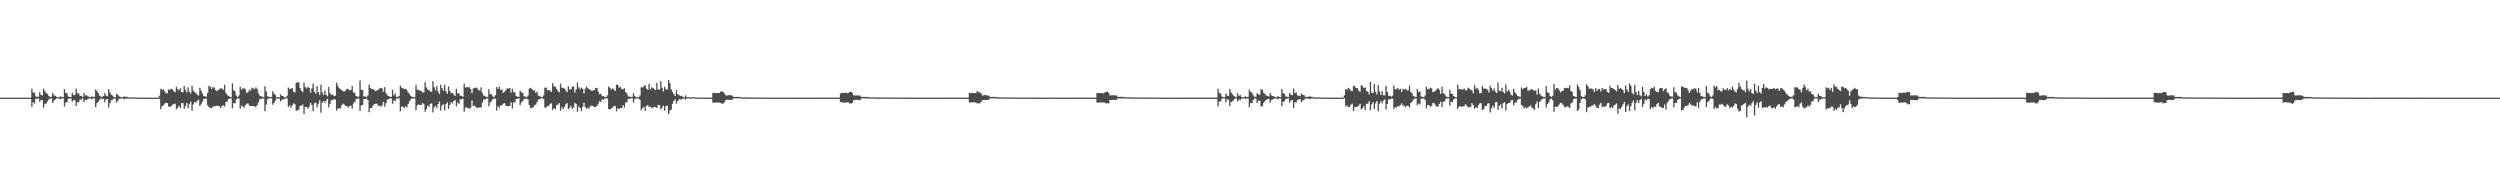<?xml version="1.0" encoding="UTF-8"?>
<svg xmlns="http://www.w3.org/2000/svg" width="1920" height="150">
  <path d="M0 74.997h1v1.000H0zM1 74.996h1v1.000H1zM2 74.997h1v1.000H2zM3 74.995h1v1.000H3zM4 74.996h1v1.000H4zM5 74.997h1v1.000H5zM6 74.996h1v1.000H6zM7 74.995h1v1.000H7zM8 74.996h1v1.000H8zM9 74.995h1v1.000H9zM10 74.995h1v1.000H10zM11 74.996h1v1.000H11zM12 74.996h1v1.000H12zM13 74.996h1v1.000H13zM14 74.997h1v1.000H14zM15 74.996h1v1.000H15zM16 74.995h1v1.000H16zM17 74.997h1v1.000H17zM18 74.998h1v1.000H18zM19 74.998h1v1.000H19zM20 74.998h1v1.000H20zM21 74.996h1v1.000H21zM22 74.995h1v1.000H22zM23 74.996h1v1.000H23zM24 68.127h1v13.961H24zM25 71.085h1v7.388H25zM26 71.188h1v8.325H26zM27 74.064h1v1.858H27zM28 74.227h1v1.469H28zM29 74.341h1v1.258H29zM30 70.862h1v7.324H30zM31 72.964h1v3.841H31zM32 73.318h1v3.690H32zM33 68.038h1v14.602H33zM34 70.067h1v9.706H34zM35 71.535h1v7.928H35zM36 72.183h1v5.760H36zM37 73.716h1v2.663H37zM38 74.558h1v1.000H38zM39 74.313h1v1.309H39zM40 71.396h1v7.759H40zM41 73.238h1v3.957H41zM42 73.619h1v2.782H42zM43 74.366h1v1.188H43zM44 74.599h1v1.000H44zM45 74.731h1v1.000H45zM46 73.928h1v2.332H46zM47 74.481h1v1.164H47zM48 74.533h1v1.000H48zM49 68.485h1v13.357H49zM50 71.326h1v7.465H50zM51 71.789h1v6.604H51zM52 74.128h1v1.761H52zM53 74.412h1v1.204H53zM54 74.548h1v1.018H54zM55 71.232h1v6.893H55zM56 73.007h1v3.929H56zM57 72.988h1v3.958H57zM58 68.069h1v13.375H58zM59 71.638h1v6.819H59zM60 71.890h1v6.539H60zM61 73.648h1v2.762H61zM62 73.618h1v2.902H62zM63 74.586h1v1.000H63zM64 71.470h1v7.008H64zM65 73.378h1v3.233H65zM66 73.103h1v3.790H66zM67 74.006h1v1.969H67zM68 74.449h1v1.180H68zM69 74.644h1v1.000H69zM70 73.939h1v2.241H70zM71 74.383h1v1.097H71zM72 74.367h1v1.254H72zM73 68.668h1v13.652H73zM74 69.985h1v9.280H74zM75 71.478h1v6.664H75zM76 73.421h1v3.242H76zM77 74.211h1v1.619H77zM78 74.467h1v1.171H78zM79 73.707h1v2.266H79zM80 71.573h1v6.928H80zM81 73.466h1v2.931H81zM82 73.938h1v2.139H82zM83 68.471h1v14.178H83zM84 71.029h1v8.178H84zM85 72.788h1v4.230H85zM86 73.349h1v3.206H86zM87 74.423h1v1.149H87zM88 74.804h1v1.000H88zM89 71.962h1v6.927H89zM90 72.798h1v4.549H90zM91 73.999h1v1.927H91zM92 74.390h1v1.245H92zM93 74.614h1v1.000H93zM94 74.701h1v1.000H94zM95 73.916h1v2.423H95zM96 74.433h1v1.265H96zM97 74.233h1v1.571H97zM98 74.761h1v1.000H98zM99 74.865h1v1.000H99zM100 74.847h1v1.000H100zM101 74.661h1v1.000H101zM102 74.829h1v1.000H102zM103 74.745h1v1.000H103zM104 74.922h1v1.000H104zM105 74.960h1v1.000H105zM106 74.957h1v1.000H106zM107 74.895h1v1.000H107zM108 74.951h1v1.000H108zM109 74.925h1v1.000H109zM110 74.977h1v1.000H110zM111 74.988h1v1.000H111zM112 74.988h1v1.000H112zM113 74.969h1v1.000H113zM114 74.985h1v1.000H114zM115 74.978h1v1.000H115zM116 74.993h1v1.000H116zM117 74.993h1v1.000H117zM118 74.996h1v1.000H118zM119 74.997h1v1.000H119zM120 74.991h1v1.000H120zM121 74.993h1v1.000H121zM122 73.524h1v2.364H122zM123 68.148h1v15.738H123zM124 69.077h1v12.484H124zM125 68.514h1v12.454H125zM126 70.150h1v9.425H126zM127 71.647h1v7.330H127zM128 71.624h1v7.536H128zM129 68.656h1v13.082H129zM130 68.945h1v13.330H130zM131 68.073h1v13.418H131zM132 68.648h1v11.826H132zM133 70.093h1v9.867H133zM134 70.833h1v8.769H134zM135 66.676h1v17.198H135zM136 68.323h1v14.437H136zM137 69.460h1v11.884H137zM138 67.846h1v15.242H138zM139 70.684h1v8.481H139zM140 70.808h1v8.458H140zM141 66.199h1v17.376H141zM142 68.905h1v12.559H142zM143 70.961h1v8.223H143zM144 67.145h1v15.959H144zM145 70.478h1v9.451H145zM146 71.803h1v6.296H146zM147 65.890h1v19.180H147zM148 69.582h1v10.634H148zM149 70.808h1v7.454H149zM150 71.538h1v7.316H150zM151 72.772h1v4.639H151zM152 73.426h1v3.050H152zM153 67.394h1v14.178H153zM154 69.575h1v10.516H154zM155 71.718h1v6.338H155zM156 73.788h1v2.337H156zM157 74.013h1v1.781H157zM158 74.165h1v1.687H158zM159 71.276h1v9.503H159zM160 65.914h1v16.416H160zM161 66.723h1v16.246H161zM162 68.342h1v14.875H162zM163 66.853h1v15.049H163zM164 67.332h1v14.330H164zM165 69.048h1v12.440H165zM166 69.987h1v11.167H166zM167 69.189h1v12.092H167zM168 68.406h1v13.203H168zM169 67.861h1v15.079H169zM170 67.980h1v13.467H170zM171 68.956h1v11.789H171zM172 65.104h1v16.693H172zM173 71.333h1v7.157H173zM174 72.868h1v4.978H174zM175 73.636h1v2.569H175zM176 74.297h1v1.395H176zM177 74.578h1v1.000H177zM178 64.046h1v19.212H178zM179 69.088h1v10.088H179zM180 70.174h1v9.367H180zM181 73.401h1v3.038H181zM182 74.498h1v1.023H182zM183 73.315h1v2.273H183zM184 66.608h1v16.788H184zM185 68.782h1v12.303H185zM186 67.840h1v14.031H186zM187 67.829h1v14.774H187zM188 68.763h1v12.070H188zM189 71.303h1v8.300H189zM190 70.748h1v8.809H190zM191 68.817h1v12.355H191zM192 69.665h1v11.635H192zM193 67.381h1v14.046H193zM194 67.963h1v13.574H194zM195 68.588h1v12.919H195zM196 67.110h1v15.198H196zM197 68.217h1v12.451H197zM198 71.622h1v7.199H198zM199 73.385h1v2.889H199zM200 73.890h1v1.922H200zM201 74.295h1v1.402H201zM202 74.580h1v1.000H202zM203 66.266h1v19.170H203zM204 70.204h1v10.114H204zM205 73.807h1v2.407H205zM206 74.379h1v1.121H206zM207 74.454h1v1.005H207zM208 74.504h1v1.000H208zM209 70.121h1v10.386H209zM210 71.892h1v7.160H210zM211 72.863h1v4.341H211zM212 74.624h1v1.000H212zM213 74.639h1v1.000H213zM214 74.809h1v1.000H214zM215 72.397h1v5.522H215zM216 73.627h1v3.049H216zM217 73.670h1v2.594H217zM218 74.845h1v1.000H218zM219 74.794h1v1.000H219zM220 73.508h1v2.019H220zM221 67.172h1v14.847H221zM222 68.472h1v12.470H222zM223 67.967h1v14.713H223zM224 67.681h1v13.236H224zM225 70.375h1v9.020H225zM226 71.021h1v9.034H226zM227 63.751h1v21.475H227zM228 62.948h1v21.625H228zM229 63.540h1v20.661H229zM230 67.692h1v13.535H230zM231 69.656h1v11.594H231zM232 70.745h1v9.441H232zM233 63.387h1v24.174H233zM234 66.919h1v15.240H234zM235 67.944h1v14.258H235zM236 66.577h1v17.057H236zM237 67.508h1v14.336H237zM238 71.221h1v7.671H238zM239 67.915h1v12.661H239zM240 64.077h1v21.324H240zM241 70.553h1v8.757H241zM242 72.054h1v6.768H242zM243 66.092h1v16.388H243zM244 70.817h1v8.880H244zM245 72.971h1v3.993H245zM246 65.016h1v21.596H246zM247 70.909h1v7.877H247zM248 72.960h1v4.604H248zM249 69.756h1v9.195H249zM250 72.735h1v4.539H250zM251 73.931h1v2.043H251zM252 66.770h1v15.776H252zM253 71.470h1v8.302H253zM254 72.877h1v4.077H254zM255 72.523h1v4.387H255zM256 73.855h1v2.289H256zM257 73.545h1v3.005H257zM258 63.427h1v21.502H258zM259 65.872h1v17.481H259zM260 67.673h1v15.619H260zM261 68.508h1v14.531H261zM262 69.185h1v11.670H262zM263 70.150h1v9.536H263zM264 70.356h1v10.004H264zM265 69.413h1v12.003H265zM266 68.171h1v13.358H266zM267 68.398h1v14.366H267zM268 69.443h1v11.991H268zM269 69.130h1v12.100H269zM270 66.032h1v17.372H270zM271 70.789h1v8.645H271zM272 71.528h1v6.711H272zM273 73.673h1v2.508H273zM274 74.260h1v1.393H274zM275 74.232h1v1.377H275zM276 61.736h1v23.525H276zM277 68.902h1v12.221H277zM278 69.190h1v11.336H278zM279 74.025h1v2.018H279zM280 74.100h1v1.981H280zM281 74.438h1v1.175H281zM282 73.309h1v3.534H282zM283 64.986h1v21.143H283zM284 67.525h1v15.499H284zM285 68.389h1v14.542H285zM286 68.358h1v12.801H286zM287 69.268h1v10.795H287zM288 69.966h1v9.700H288zM289 69.434h1v10.191H289zM290 68.940h1v12.418H290zM291 67.941h1v13.092H291zM292 67.363h1v14.560H292zM293 67.892h1v13.010H293zM294 70.472h1v7.869H294zM295 66.913h1v14.948H295zM296 71.380h1v7.843H296zM297 73.153h1v3.430H297zM298 73.782h1v2.338H298zM299 74.354h1v1.248H299zM300 74.446h1v1.098H300zM301 68.907h1v10.765H301zM302 73.274h1v3.773H302zM303 71.612h1v6.131H303zM304 74.300h1v1.404H304zM305 74.649h1v1.000H305zM306 73.617h1v1.844H306zM307 65.758h1v19.687H307zM308 67.456h1v14.460H308zM309 67.792h1v14.064H309zM310 68.406h1v14.650H310zM311 68.154h1v13.486H311zM312 69.267h1v13.165H312zM313 71.019h1v8.808H313zM314 72.142h1v5.707H314zM315 73.754h1v2.628H315zM316 74.364h1v1.247H316zM317 74.568h1v1.000H317zM318 74.547h1v1.000H318zM319 65.170h1v19.342H319zM320 68.960h1v11.983H320zM321 68.817h1v11.361H321zM322 69.654h1v10.931H322zM323 69.817h1v10.900H323zM324 71.051h1v8.063H324zM325 70.932h1v9.161H325zM326 63.094h1v22.713H326zM327 67.076h1v16.617H327zM328 68.640h1v12.374H328zM329 69.315h1v12.692H329zM330 70.173h1v9.658H330zM331 70.455h1v8.911H331zM332 62.316h1v24.060H332zM333 67.006h1v15.565H333zM334 69.259h1v12.049H334zM335 66.145h1v16.984H335zM336 70.176h1v9.768H336zM337 72.029h1v5.962H337zM338 64.995h1v19.970H338zM339 67.741h1v13.309H339zM340 69.688h1v10.395H340zM341 65.069h1v19.675H341zM342 70.025h1v10.014H342zM343 72.001h1v6.576H343zM344 66.363h1v17.243H344zM345 69.842h1v10.751H345zM346 71.590h1v6.773H346zM347 71.302h1v8.139H347zM348 72.617h1v4.981H348zM349 73.699h1v3.043H349zM350 68.160h1v13.597H350zM351 71.679h1v7.152H351zM352 71.608h1v8.098H352zM353 73.459h1v2.871H353zM354 73.676h1v2.621H354zM355 74.323h1v1.405H355zM356 64.128h1v21.640H356zM357 67.167h1v15.464H357zM358 66.852h1v15.581H358zM359 67.052h1v16.057H359zM360 66.977h1v16.480H360zM361 68.402h1v14.343H361zM362 71.552h1v5.551H362zM363 68.064h1v13.416H363zM364 67.450h1v13.641H364zM365 67.203h1v15.015H365zM366 67.839h1v15.173H366zM367 69.123h1v13.533H367zM368 69.606h1v12.905H368zM369 67.092h1v15.530H369zM370 71.356h1v7.515H370zM371 73.325h1v3.203H371zM372 73.761h1v2.519H372zM373 74.379h1v1.395H373zM374 74.467h1v1.050H374zM375 68.525h1v13.085H375zM376 72.171h1v6.465H376zM377 72.436h1v5.290H377zM378 73.889h1v2.247H378zM379 74.598h1v1.000H379zM380 73.181h1v2.652H380zM381 66.762h1v18.197H381zM382 68.254h1v13.323H382zM383 66.504h1v16.258H383zM384 69.000h1v11.928H384zM385 68.673h1v12.275H385zM386 71.253h1v8.396H386zM387 70.447h1v8.834H387zM388 69.325h1v11.775H388zM389 67.850h1v13.871H389zM390 68.001h1v13.427H390zM391 67.523h1v13.834H391zM392 71.108h1v7.525H392zM393 68.260h1v15.060H393zM394 70.728h1v7.921H394zM395 71.044h1v7.611H395zM396 73.764h1v2.245H396zM397 74.201h1v1.595H397zM398 74.437h1v1.051H398zM399 69.611h1v11.070H399zM400 70.942h1v7.726H400zM401 71.275h1v6.314H401zM402 73.930h1v2.027H402zM403 74.211h1v1.551H403zM404 74.648h1v1.000H404zM405 73.334h1v3.086H405zM406 68.051h1v12.624H406zM407 67.406h1v15.750H407zM408 68.306h1v14.590H408zM409 69.464h1v12.802H409zM410 69.340h1v11.545H410zM411 71.369h1v8.973H411zM412 70.275h1v8.154H412zM413 73.490h1v2.985H413zM414 73.892h1v2.186H414zM415 74.383h1v1.127H415zM416 74.545h1v1.000H416zM417 73.265h1v2.652H417zM418 67.336h1v15.347H418zM419 67.262h1v15.327H419zM420 69.370h1v12.090H420zM421 68.933h1v12.276H421zM422 69.658h1v10.083H422zM423 70.660h1v8.709H423zM424 63.772h1v20.783H424zM425 66.316h1v16.804H425zM426 66.568h1v17.369H426zM427 68.184h1v12.666H427zM428 69.854h1v10.350H428zM429 70.935h1v8.237H429zM430 64.226h1v20.793H430zM431 67.284h1v15.167H431zM432 67.687h1v16.120H432zM433 67.969h1v14.207H433zM434 69.358h1v10.819H434zM435 70.811h1v8.414H435zM436 66.243h1v17.616H436zM437 68.625h1v14.197H437zM438 68.716h1v12.519H438zM439 66.593h1v16.865H439zM440 66.365h1v16.169H440zM441 71.055h1v7.905H441zM442 68.831h1v11.103H442zM443 63.407h1v22.411H443zM444 67.168h1v14.562H444zM445 68.593h1v14.403H445zM446 67.246h1v18.164H446zM447 68.250h1v13.663H447zM448 71.778h1v7.074H448zM449 68.008h1v14.282H449zM450 66.448h1v17.097H450zM451 67.778h1v14.846H451zM452 68.506h1v14.948H452zM453 69.213h1v12.021H453zM454 69.824h1v11.398H454zM455 69.371h1v12.037H455zM456 69.173h1v13.150H456zM457 67.617h1v14.469H457zM458 67.358h1v14.036H458zM459 70.401h1v9.245H459zM460 72.438h1v5.179H460zM461 72.014h1v6.287H461zM462 73.973h1v2.167H462zM463 73.608h1v3.188H463zM464 74.486h1v1.060H464zM465 74.579h1v1.000H465zM466 73.234h1v2.412H466zM467 66.484h1v17.263H467zM468 67.447h1v16.715H468zM469 68.788h1v14.554H469zM470 67.956h1v14.637H470zM471 68.706h1v12.888H471zM472 69.956h1v11.373H472zM473 64.982h1v20.521H473zM474 65.276h1v17.845H474zM475 67.390h1v16.398H475zM476 66.667h1v16.307H476zM477 68.266h1v14.762H477zM478 68.593h1v12.084H478zM479 67.773h1v14.810H479zM480 70.691h1v8.125H480zM481 71.842h1v6.512H481zM482 74.110h1v1.899H482zM483 74.118h1v1.625H483zM484 74.506h1v1.061H484zM485 74.403h1v1.000H485zM486 71.574h1v7.248H486zM487 73.627h1v2.622H487zM488 74.566h1v1.000H488zM489 74.682h1v1.000H489zM490 74.640h1v1.000H490zM491 73.371h1v3.352H491zM492 66.898h1v17.781H492zM493 67.238h1v15.858H493zM494 66.305h1v15.755H494zM495 65.371h1v19.812H495zM496 68.048h1v13.263H496zM497 68.985h1v11.746H497zM498 64.398h1v17.942H498zM499 68.737h1v13.151H499zM500 67.028h1v16.096H500zM501 67.566h1v14.997H501zM502 68.530h1v13.560H502zM503 69.096h1v13.181H503zM504 63.589h1v19.450H504zM505 68.802h1v11.773H505zM506 68.768h1v11.972H506zM507 62.333h1v21.688H507zM508 67.356h1v15.438H508zM509 70.183h1v10.992H509zM510 66.615h1v18.424H510zM511 68.461h1v12.978H511zM512 68.920h1v12.263H512zM513 61.484h1v26.162H513zM514 63.954h1v20.874H514zM515 68.602h1v15.602H515zM516 70.515h1v9.218H516zM517 72.143h1v5.398H517zM518 73.732h1v2.565H518zM519 69.378h1v10.239H519zM520 72.205h1v5.442H520zM521 73.173h1v3.129H521zM522 73.756h1v2.632H522zM523 73.537h1v2.913H523zM524 74.443h1v1.184H524zM525 74.733h1v1.000H525zM526 73.286h1v3.232H526zM527 74.491h1v1.000H527zM528 74.642h1v1.000H528zM529 74.595h1v1.000H529zM530 74.737h1v1.000H530zM531 74.848h1v1.000H531zM532 74.519h1v1.000H532zM533 74.853h1v1.000H533zM534 74.898h1v1.000H534zM535 74.863h1v1.000H535zM536 74.912h1v1.000H536zM537 74.950h1v1.000H537zM538 74.838h1v1.000H538zM539 74.950h1v1.000H539zM540 74.951h1v1.000H540zM541 74.946h1v1.000H541zM542 74.974h1v1.000H542zM543 74.977h1v1.000H543zM544 74.946h1v1.000H544zM545 74.975h1v1.000H545zM546 74.979h1v1.000H546zM547 71.201h1v7.518H547zM548 71.353h1v7.651H548zM549 71.580h1v7.181H549zM550 71.490h1v7.092H550zM551 71.209h1v7.625H551zM552 71.495h1v7.204H552zM553 70.341h1v8.735H553zM554 70.104h1v9.604H554zM555 70.791h1v8.685H555zM556 71.912h1v6.480H556zM557 73.327h1v3.342H557zM558 73.384h1v3.191H558zM559 73.169h1v3.473H559zM560 72.981h1v3.786H560zM561 73.232h1v3.499H561zM562 73.457h1v2.953H562zM563 74.378h1v1.217H563zM564 74.476h1v1.061H564zM565 74.465h1v1.097H565zM566 74.348h1v1.164H566zM567 74.433h1v1.071H567zM568 74.508h1v1.000H568zM569 74.795h1v1.000H569zM570 74.806h1v1.000H570zM571 74.778h1v1.000H571zM572 74.769h1v1.000H572zM573 74.828h1v1.000H573zM574 74.803h1v1.000H574zM575 74.860h1v1.000H575zM576 74.856h1v1.000H576zM577 74.905h1v1.000H577zM578 74.897h1v1.000H578zM579 74.889h1v1.000H579zM580 74.917h1v1.000H580zM581 74.918h1v1.000H581zM582 74.904h1v1.000H582zM583 74.906h1v1.000H583zM584 74.883h1v1.000H584zM585 74.914h1v1.000H585zM586 74.918h1v1.000H586zM587 74.923h1v1.000H587zM588 74.943h1v1.000H588zM589 74.932h1v1.000H589zM590 74.961h1v1.000H590zM591 74.942h1v1.000H591zM592 74.933h1v1.000H592zM593 74.928h1v1.000H593zM594 74.930h1v1.000H594zM595 74.921h1v1.000H595zM596 74.945h1v1.000H596zM597 74.930h1v1.000H597zM598 74.936h1v1.000H598zM599 74.930h1v1.000H599zM600 74.925h1v1.000H600zM601 74.940h1v1.000H601zM602 74.923h1v1.000H602zM603 74.940h1v1.000H603zM604 74.942h1v1.000H604zM605 74.952h1v1.000H605zM606 74.950h1v1.000H606zM607 74.959h1v1.000H607zM608 74.958h1v1.000H608zM609 74.953h1v1.000H609zM610 74.952h1v1.000H610zM611 74.957h1v1.000H611zM612 74.963h1v1.000H612zM613 74.956h1v1.000H613zM614 74.964h1v1.000H614zM615 74.949h1v1.000H615zM616 74.934h1v1.000H616zM617 74.960h1v1.000H617zM618 74.964h1v1.000H618zM619 74.967h1v1.000H619zM620 74.959h1v1.000H620zM621 74.955h1v1.000H621zM622 74.940h1v1.000H622zM623 74.968h1v1.000H623zM624 74.959h1v1.000H624zM625 74.968h1v1.000H625zM626 74.978h1v1.000H626zM627 74.976h1v1.000H627zM628 74.970h1v1.000H628zM629 74.973h1v1.000H629zM630 74.963h1v1.000H630zM631 74.971h1v1.000H631zM632 74.975h1v1.000H632zM633 74.967h1v1.000H633zM634 74.960h1v1.000H634zM635 74.973h1v1.000H635zM636 74.982h1v1.000H636zM637 74.979h1v1.000H637zM638 74.971h1v1.000H638zM639 74.977h1v1.000H639zM640 74.970h1v1.000H640zM641 74.969h1v1.000H641zM642 74.975h1v1.000H642zM643 74.975h1v1.000H643zM644 74.979h1v1.000H644zM645 71.836h1v6.479H645zM646 71.276h1v7.392H646zM647 71.480h1v7.263H647zM648 71.399h1v7.406H648zM649 71.020h1v7.627H649zM650 71.517h1v7.194H650zM651 71.422h1v7.207H651zM652 70.599h1v8.878H652zM653 70.562h1v8.878H653zM654 71.083h1v8.147H654zM655 73.185h1v3.945H655zM656 73.276h1v3.418H656zM657 73.425h1v3.241H657zM658 73.283h1v3.530H658zM659 73.313h1v3.538H659zM660 73.422h1v3.531H660zM661 74.399h1v1.387H661zM662 74.426h1v1.154H662zM663 74.437h1v1.082H663zM664 74.441h1v1.117H664zM665 74.444h1v1.114H665zM666 74.455h1v1.174H666zM667 74.726h1v1.000H667zM668 74.709h1v1.000H668zM669 74.732h1v1.000H669zM670 74.746h1v1.000H670zM671 74.782h1v1.000H671zM672 74.787h1v1.000H672zM673 74.864h1v1.000H673zM674 74.865h1v1.000H674zM675 74.862h1v1.000H675zM676 74.873h1v1.000H676zM677 74.876h1v1.000H677zM678 74.872h1v1.000H678zM679 74.889h1v1.000H679zM680 74.880h1v1.000H680zM681 74.872h1v1.000H681zM682 74.861h1v1.000H682zM683 74.890h1v1.000H683zM684 74.918h1v1.000H684zM685 74.928h1v1.000H685zM686 74.906h1v1.000H686zM687 74.903h1v1.000H687zM688 74.881h1v1.000H688zM689 74.910h1v1.000H689zM690 74.920h1v1.000H690zM691 74.936h1v1.000H691zM692 74.922h1v1.000H692zM693 74.944h1v1.000H693zM694 74.925h1v1.000H694zM695 74.919h1v1.000H695zM696 74.926h1v1.000H696zM697 74.942h1v1.000H697zM698 74.929h1v1.000H698zM699 74.931h1v1.000H699zM700 74.938h1v1.000H700zM701 74.926h1v1.000H701zM702 74.955h1v1.000H702zM703 74.960h1v1.000H703zM704 74.936h1v1.000H704zM705 74.960h1v1.000H705zM706 74.949h1v1.000H706zM707 74.942h1v1.000H707zM708 74.939h1v1.000H708zM709 74.960h1v1.000H709zM710 74.946h1v1.000H710zM711 74.957h1v1.000H711zM712 74.944h1v1.000H712zM713 74.955h1v1.000H713zM714 74.948h1v1.000H714zM715 74.960h1v1.000H715zM716 74.960h1v1.000H716zM717 74.942h1v1.000H717zM718 74.951h1v1.000H718zM719 74.946h1v1.000H719zM720 74.954h1v1.000H720zM721 74.969h1v1.000H721zM722 74.966h1v1.000H722zM723 74.963h1v1.000H723zM724 74.964h1v1.000H724zM725 74.965h1v1.000H725zM726 74.958h1v1.000H726zM727 74.972h1v1.000H727zM728 74.971h1v1.000H728zM729 74.964h1v1.000H729zM730 74.963h1v1.000H730zM731 74.971h1v1.000H731zM732 74.952h1v1.000H732zM733 74.972h1v1.000H733zM734 74.970h1v1.000H734zM735 74.963h1v1.000H735zM736 74.967h1v1.000H736zM737 74.961h1v1.000H737zM738 74.958h1v1.000H738zM739 74.957h1v1.000H739zM740 74.986h1v1.000H740zM741 74.976h1v1.000H741zM742 74.977h1v1.000H742zM743 74.973h1v1.000H743zM744 71.210h1v7.434H744zM745 71.552h1v7.069H745zM746 71.338h1v7.395H746zM747 71.451h1v7.110H747zM748 71.450h1v7.226H748zM749 71.499h1v7.206H749zM750 69.872h1v9.611H750zM751 70.734h1v8.549H751zM752 70.988h1v8.394H752zM753 71.629h1v6.730H753zM754 73.385h1v3.403H754zM755 73.240h1v3.486H755zM756 72.845h1v3.935H756zM757 73.209h1v3.650H757zM758 73.235h1v3.493H758zM759 73.615h1v2.753H759zM760 74.458h1v1.116H760zM761 74.426h1v1.110H761zM762 74.331h1v1.244H762zM763 74.431h1v1.136H763zM764 74.472h1v1.101H764zM765 74.395h1v1.139H765zM766 74.752h1v1.000H766zM767 74.768h1v1.000H767zM768 74.776h1v1.000H768zM769 74.742h1v1.000H769zM770 74.796h1v1.000H770zM771 74.792h1v1.000H771zM772 74.871h1v1.000H772zM773 74.854h1v1.000H773zM774 74.870h1v1.000H774zM775 74.842h1v1.000H775zM776 74.892h1v1.000H776zM777 74.882h1v1.000H777zM778 74.906h1v1.000H778zM779 74.873h1v1.000H779zM780 74.902h1v1.000H780zM781 74.910h1v1.000H781zM782 74.922h1v1.000H782zM783 74.920h1v1.000H783zM784 74.912h1v1.000H784zM785 74.905h1v1.000H785zM786 74.898h1v1.000H786zM787 74.892h1v1.000H787zM788 74.934h1v1.000H788zM789 74.945h1v1.000H789zM790 74.925h1v1.000H790zM791 74.926h1v1.000H791zM792 74.875h1v1.000H792zM793 74.910h1v1.000H793zM794 74.927h1v1.000H794zM795 74.930h1v1.000H795zM796 74.938h1v1.000H796zM797 74.937h1v1.000H797zM798 74.923h1v1.000H798zM799 74.955h1v1.000H799zM800 74.960h1v1.000H800zM801 74.939h1v1.000H801zM802 74.938h1v1.000H802zM803 74.937h1v1.000H803zM804 74.946h1v1.000H804zM805 74.942h1v1.000H805zM806 74.946h1v1.000H806zM807 74.948h1v1.000H807zM808 74.948h1v1.000H808zM809 74.946h1v1.000H809zM810 74.932h1v1.000H810zM811 74.953h1v1.000H811zM812 74.939h1v1.000H812zM813 74.955h1v1.000H813zM814 74.939h1v1.000H814zM815 74.960h1v1.000H815zM816 74.961h1v1.000H816zM817 74.953h1v1.000H817zM818 74.964h1v1.000H818zM819 74.972h1v1.000H819zM820 74.973h1v1.000H820zM821 74.961h1v1.000H821zM822 74.953h1v1.000H822zM823 74.960h1v1.000H823zM824 74.965h1v1.000H824zM825 74.971h1v1.000H825zM826 74.963h1v1.000H826zM827 74.960h1v1.000H827zM828 74.966h1v1.000H828zM829 74.960h1v1.000H829zM830 74.969h1v1.000H830zM831 74.975h1v1.000H831zM832 74.976h1v1.000H832zM833 74.977h1v1.000H833zM834 74.971h1v1.000H834zM835 74.975h1v1.000H835zM836 74.975h1v1.000H836zM837 74.972h1v1.000H837zM838 74.982h1v1.000H838zM839 74.984h1v1.000H839zM840 74.981h1v1.000H840zM841 74.975h1v1.000H841zM842 71.361h1v7.418H842zM843 71.515h1v7.314H843zM844 71.396h1v7.410H844zM845 71.523h1v6.957H845zM846 71.480h1v7.450H846zM847 71.738h1v6.832H847zM848 70.987h1v7.908H848zM849 70.710h1v8.746H849zM850 70.251h1v9.008H850zM851 71.203h1v8.320H851zM852 73.290h1v3.472H852zM853 73.230h1v3.567H853zM854 73.177h1v3.530H854zM855 73.270h1v3.453H855zM856 73.182h1v3.542H856zM857 73.366h1v3.401H857zM858 74.351h1v1.179H858zM859 74.405h1v1.261H859zM860 74.357h1v1.234H860zM861 74.397h1v1.182H861zM862 74.425h1v1.194H862zM863 74.463h1v1.124H863zM864 74.687h1v1.000H864zM865 74.703h1v1.000H865zM866 74.768h1v1.000H866zM867 74.773h1v1.000H867zM868 74.759h1v1.000H868zM869 74.789h1v1.000H869zM870 74.843h1v1.000H870zM871 74.810h1v1.000H871zM872 74.914h1v1.000H872zM873 74.873h1v1.000H873zM874 74.868h1v1.000H874zM875 74.904h1v1.000H875zM876 74.906h1v1.000H876zM877 74.903h1v1.000H877zM878 74.893h1v1.000H878zM879 74.888h1v1.000H879zM880 74.880h1v1.000H880zM881 74.921h1v1.000H881zM882 74.920h1v1.000H882zM883 74.917h1v1.000H883zM884 74.910h1v1.000H884zM885 74.896h1v1.000H885zM886 74.899h1v1.000H886zM887 74.935h1v1.000H887zM888 74.895h1v1.000H888zM889 74.913h1v1.000H889zM890 74.912h1v1.000H890zM891 74.937h1v1.000H891zM892 74.941h1v1.000H892zM893 74.953h1v1.000H893zM894 74.956h1v1.000H894zM895 74.933h1v1.000H895zM896 74.936h1v1.000H896zM897 74.934h1v1.000H897zM898 74.936h1v1.000H898zM899 74.955h1v1.000H899zM900 74.949h1v1.000H900zM901 74.934h1v1.000H901zM902 74.940h1v1.000H902zM903 74.950h1v1.000H903zM904 74.956h1v1.000H904zM905 74.941h1v1.000H905zM906 74.955h1v1.000H906zM907 74.943h1v1.000H907zM908 74.951h1v1.000H908zM909 74.956h1v1.000H909zM910 74.961h1v1.000H910zM911 74.961h1v1.000H911zM912 74.968h1v1.000H912zM913 74.974h1v1.000H913zM914 74.971h1v1.000H914zM915 74.969h1v1.000H915zM916 74.973h1v1.000H916zM917 74.970h1v1.000H917zM918 74.962h1v1.000H918zM919 74.966h1v1.000H919zM920 74.953h1v1.000H920zM921 74.967h1v1.000H921zM922 74.972h1v1.000H922zM923 74.972h1v1.000H923zM924 74.973h1v1.000H924zM925 74.966h1v1.000H925zM926 74.953h1v1.000H926zM927 74.966h1v1.000H927zM928 74.975h1v1.000H928zM929 74.978h1v1.000H929zM930 74.979h1v1.000H930zM931 74.976h1v1.000H931zM932 74.979h1v1.000H932zM933 74.981h1v1.000H933zM934 74.975h1v1.000H934zM935 68.206h1v13.592H935zM936 71.330h1v6.640H936zM937 72.062h1v5.740H937zM938 74.206h1v1.526H938zM939 74.533h1v1.000H939zM940 74.566h1v1.000H940zM941 71.816h1v6.794H941zM942 73.357h1v3.068H942zM943 73.654h1v2.711H943zM944 68.210h1v13.408H944zM945 71.056h1v7.296H945zM946 72.344h1v5.398H946zM947 73.467h1v3.365H947zM948 74.203h1v1.511H948zM949 74.628h1v1.000H949zM950 71.598h1v6.380H950zM951 73.666h1v2.784H951zM952 73.006h1v3.902H952zM953 74.416h1v1.269H953zM954 74.698h1v1.000H954zM955 74.538h1v1.000H955zM956 73.859h1v2.090H956zM957 74.620h1v1.000H957zM958 74.414h1v1.198H958zM959 68.912h1v13.353H959zM960 70.526h1v8.502H960zM961 71.171h1v8.069H961zM962 73.137h1v3.689H962zM963 74.409h1v1.163H963zM964 74.302h1v1.392H964zM965 71.545h1v7.605H965zM966 72.520h1v4.791H966zM967 72.806h1v4.599H967zM968 68.766h1v12.901H968zM969 68.838h1v12.828H969zM970 71.186h1v7.845H970zM971 72.124h1v5.685H971zM972 73.252h1v3.479H972zM973 73.800h1v2.328H973zM974 74.156h1v1.699H974zM975 71.449h1v7.483H975zM976 73.217h1v3.711H976zM977 73.711h1v2.654H977zM978 74.152h1v1.680H978zM979 74.425h1v1.137H979zM980 74.771h1v1.000H980zM981 73.833h1v2.461H981zM982 74.450h1v1.137H982zM983 74.573h1v1.000H983zM984 68.403h1v13.230H984zM985 71.632h1v6.684H985zM986 72.030h1v5.639H986zM987 74.039h1v2.006H987zM988 74.271h1v1.471H988zM989 74.440h1v1.099H989zM990 71.397h1v7.540H990zM991 72.713h1v4.572H991zM992 73.069h1v3.837H992zM993 68.010h1v14.881H993zM994 71.483h1v7.129H994zM995 70.899h1v7.845H995zM996 73.272h1v3.521H996zM997 73.539h1v2.824H997zM998 73.902h1v2.223H998zM999 71.866h1v6.691H999zM1000 72.795h1v4.526H1000zM1001 72.997h1v3.776H1001zM1002 74.272h1v1.439H1002zM1003 74.415h1v1.189H1003zM1004 74.344h1v1.229H1004zM1005 74.033h1v2.110H1005zM1006 74.106h1v1.841H1006zM1007 74.375h1v1.169H1007zM1008 74.658h1v1.000H1008zM1009 74.761h1v1.000H1009zM1010 74.805h1v1.000H1010zM1011 74.917h1v1.000H1011zM1012 74.691h1v1.000H1012zM1013 74.811h1v1.000H1013zM1014 74.875h1v1.000H1014zM1015 74.907h1v1.000H1015zM1016 74.947h1v1.000H1016zM1017 74.974h1v1.000H1017zM1018 74.899h1v1.000H1018zM1019 74.941h1v1.000H1019zM1020 74.957h1v1.000H1020zM1021 74.970h1v1.000H1021zM1022 74.982h1v1.000H1022zM1023 74.991h1v1.000H1023zM1024 74.969h1v1.000H1024zM1025 74.982h1v1.000H1025zM1026 74.983h1v1.000H1026zM1027 74.991h1v1.000H1027zM1028 74.993h1v1.000H1028zM1029 74.994h1v1.000H1029zM1030 74.987h1v1.000H1030zM1031 74.993h1v1.000H1031zM1032 73.250h1v2.224H1032zM1033 68.349h1v13.336H1033zM1034 68.982h1v12.092H1034zM1035 67.480h1v14.725H1035zM1036 68.177h1v14.126H1036zM1037 69.608h1v10.829H1037zM1038 69.984h1v9.709H1038zM1039 65.847h1v19.441H1039zM1040 66.328h1v15.999H1040zM1041 67.622h1v14.606H1041zM1042 67.624h1v14.179H1042zM1043 69.547h1v11.548H1043zM1044 70.492h1v9.305H1044zM1045 65.369h1v18.623H1045zM1046 66.229h1v16.816H1046zM1047 67.576h1v13.991H1047zM1048 67.183h1v17.322H1048zM1049 69.783h1v9.917H1049zM1050 70.538h1v9.155H1050zM1051 72.511h1v5.273H1051zM1052 62.999h1v21.722H1052zM1053 71.064h1v9.016H1053zM1054 71.520h1v6.949H1054zM1055 64.511h1v19.418H1055zM1056 70.474h1v8.891H1056zM1057 72.538h1v4.921H1057zM1058 65.345h1v20.177H1058zM1059 70.127h1v9.531H1059zM1060 72.905h1v4.836H1060zM1061 70.089h1v9.239H1061zM1062 73.181h1v3.911H1062zM1063 73.225h1v3.166H1063zM1064 65.961h1v18.084H1064zM1065 70.507h1v9.330H1065zM1066 73.534h1v2.799H1066zM1067 73.632h1v2.649H1067zM1068 74.243h1v1.550H1068zM1069 73.446h1v2.368H1069zM1070 65.713h1v17.896H1070zM1071 68.427h1v13.882H1071zM1072 68.599h1v13.979H1072zM1073 67.580h1v13.929H1073zM1074 68.923h1v12.732H1074zM1075 68.179h1v12.630H1075zM1076 70.639h1v8.815H1076zM1077 68.202h1v12.946H1077zM1078 68.816h1v12.364H1078zM1079 68.210h1v14.128H1079zM1080 69.378h1v11.762H1080zM1081 69.324h1v12.094H1081zM1082 65.795h1v16.740H1082zM1083 70.558h1v8.452H1083zM1084 71.633h1v6.539H1084zM1085 73.785h1v2.601H1085zM1086 74.234h1v1.423H1086zM1087 74.388h1v1.119H1087zM1088 68.207h1v12.661H1088zM1089 70.687h1v8.811H1089zM1090 70.266h1v9.912H1090zM1091 74.134h1v1.653H1091zM1092 74.324h1v1.526H1092zM1093 74.436h1v1.000H1093zM1094 73.292h1v3.471H1094zM1095 66.506h1v16.732H1095zM1096 68.622h1v11.947H1096zM1097 68.427h1v12.324H1097zM1098 67.390h1v14.690H1098zM1099 67.866h1v13.422H1099zM1100 70.749h1v8.253H1100zM1101 70.310h1v9.030H1101zM1102 69.673h1v11.145H1102zM1103 68.469h1v13.540H1103zM1104 67.731h1v13.959H1104zM1105 69.082h1v10.735H1105zM1106 72.179h1v5.997H1106zM1107 66.556h1v15.694H1107zM1108 71.462h1v6.667H1108zM1109 72.263h1v5.576H1109zM1110 73.871h1v1.966H1110zM1111 74.475h1v1.053H1111zM1112 74.535h1v1.000H1112zM1113 68.987h1v12.226H1113zM1114 72.048h1v6.068H1114zM1115 72.091h1v6.463H1115zM1116 73.753h1v2.546H1116zM1117 74.560h1v1.000H1117zM1118 74.640h1v1.000H1118zM1119 65.042h1v18.706H1119zM1120 68.618h1v13.413H1120zM1121 68.288h1v13.219H1121zM1122 68.890h1v13.094H1122zM1123 68.675h1v13.129H1123zM1124 67.920h1v13.534H1124zM1125 69.337h1v10.583H1125zM1126 69.304h1v11.841H1126zM1127 67.307h1v15.168H1127zM1128 68.087h1v14.090H1128zM1129 68.880h1v13.193H1129zM1130 69.363h1v9.914H1130zM1131 71.639h1v9.110H1131zM1132 65.457h1v18.107H1132zM1133 68.178h1v14.040H1133zM1134 67.442h1v15.499H1134zM1135 69.134h1v11.566H1135zM1136 71.654h1v7.698H1136zM1137 71.404h1v7.867H1137zM1138 66.155h1v18.370H1138zM1139 68.010h1v15.824H1139zM1140 68.018h1v13.494H1140zM1141 68.251h1v13.121H1141zM1142 68.903h1v10.641H1142zM1143 71.063h1v8.269H1143zM1144 65.693h1v20.718H1144zM1145 67.674h1v15.379H1145zM1146 69.606h1v11.513H1146zM1147 67.936h1v14.845H1147zM1148 70.423h1v8.294H1148zM1149 71.300h1v7.009H1149zM1150 63.311h1v21.133H1150zM1151 69.603h1v11.629H1151zM1152 69.942h1v10.239H1152zM1153 67.374h1v15.989H1153zM1154 70.698h1v8.590H1154zM1155 71.699h1v6.800H1155zM1156 64.848h1v20.044H1156zM1157 70.358h1v9.489H1157zM1158 69.125h1v9.963H1158zM1159 70.250h1v8.761H1159zM1160 72.753h1v4.454H1160zM1161 73.346h1v3.382H1161zM1162 68.212h1v12.590H1162zM1163 70.906h1v8.029H1163zM1164 72.154h1v6.556H1164zM1165 73.647h1v3.283H1165zM1166 74.080h1v1.826H1166zM1167 74.338h1v1.316H1167zM1168 67.259h1v13.431H1168zM1169 68.594h1v12.966H1169zM1170 67.487h1v15.843H1170zM1171 67.536h1v14.876H1171zM1172 66.684h1v16.632H1172zM1173 69.622h1v12.800H1173zM1174 69.523h1v12.306H1174zM1175 68.743h1v12.214H1175zM1176 68.424h1v14.218H1176zM1177 69.290h1v14.173H1177zM1178 69.585h1v14.743H1178zM1179 69.408h1v10.511H1179zM1180 72.774h1v5.141H1180zM1181 67.943h1v15.076H1181zM1182 71.900h1v6.432H1182zM1183 73.323h1v3.703H1183zM1184 74.036h1v2.058H1184zM1185 74.444h1v1.161H1185zM1186 74.456h1v1.030H1186zM1187 66.198h1v16.390H1187zM1188 70.908h1v9.001H1188zM1189 71.250h1v7.403H1189zM1190 73.687h1v2.603H1190zM1191 74.463h1v1.184H1191zM1192 73.509h1v3.567H1192zM1193 64.518h1v21.416H1193zM1194 68.810h1v13.093H1194zM1195 67.525h1v14.746H1195zM1196 67.771h1v13.935H1196zM1197 69.238h1v11.069H1197zM1198 70.950h1v8.005H1198zM1199 69.964h1v9.442H1199zM1200 69.751h1v10.754H1200zM1201 67.704h1v14.348H1201zM1202 67.638h1v14.874H1202zM1203 67.378h1v14.192H1203zM1204 67.792h1v14.284H1204zM1205 65.558h1v17.410H1205zM1206 69.856h1v9.645H1206zM1207 70.704h1v8.027H1207zM1208 73.739h1v2.456H1208zM1209 74.183h1v1.591H1209zM1210 74.392h1v1.162H1210zM1211 64.722h1v20.502H1211zM1212 66.746h1v17.254H1212zM1213 69.271h1v9.816H1213zM1214 73.818h1v2.315H1214zM1215 74.422h1v1.093H1215zM1216 74.501h1v1.160H1216zM1217 73.174h1v3.129H1217zM1218 64.726h1v21.439H1218zM1219 66.110h1v16.731H1219zM1220 68.078h1v14.017H1220zM1221 67.997h1v14.003H1221zM1222 68.108h1v13.068H1222zM1223 68.631h1v12.317H1223zM1224 70.618h1v9.355H1224zM1225 67.648h1v13.641H1225zM1226 69.842h1v13.175H1226zM1227 68.327h1v14.557H1227zM1228 68.345h1v12.113H1228zM1229 70.173h1v8.846H1229zM1230 67.630h1v14.723H1230zM1231 68.815h1v12.914H1231zM1232 68.283h1v13.958H1232zM1233 68.583h1v12.752H1233zM1234 70.602h1v8.725H1234zM1235 71.356h1v7.627H1235zM1236 65.821h1v17.347H1236zM1237 67.668h1v14.523H1237zM1238 67.629h1v15.264H1238zM1239 68.382h1v12.669H1239zM1240 69.109h1v11.217H1240zM1241 70.163h1v9.339H1241zM1242 65.270h1v21.956H1242zM1243 68.320h1v14.968H1243zM1244 67.473h1v16.343H1244zM1245 68.299h1v13.720H1245zM1246 69.370h1v10.752H1246zM1247 71.457h1v6.925H1247zM1248 65.522h1v20.496H1248zM1249 68.704h1v12.934H1249zM1250 70.434h1v9.814H1250zM1251 64.107h1v21.143H1251zM1252 65.793h1v15.820H1252zM1253 71.259h1v7.610H1253zM1254 72.514h1v4.639H1254zM1255 65.288h1v19.558H1255zM1256 70.780h1v8.299H1256zM1257 73.058h1v3.765H1257zM1258 69.733h1v9.542H1258zM1259 72.986h1v3.793H1259zM1260 74.042h1v1.832H1260zM1261 66.662h1v15.563H1261zM1262 70.579h1v9.070H1262zM1263 73.659h1v2.691H1263zM1264 72.461h1v4.763H1264zM1265 74.143h1v1.789H1265zM1266 73.191h1v2.822H1266zM1267 68.450h1v15.343H1267zM1268 67.457h1v14.615H1268zM1269 67.866h1v15.183H1269zM1270 66.557h1v15.228H1270zM1271 69.725h1v12.423H1271zM1272 70.591h1v9.385H1272zM1273 70.753h1v8.274H1273zM1274 68.026h1v13.596H1274zM1275 67.545h1v14.622H1275zM1276 67.671h1v15.278H1276zM1277 69.988h1v12.900H1277zM1278 68.506h1v11.798H1278zM1279 67.815h1v16.398H1279zM1280 70.892h1v8.045H1280zM1281 71.603h1v5.846H1281zM1282 73.603h1v2.569H1282zM1283 74.215h1v1.555H1283zM1284 74.191h1v1.326H1284zM1285 67.042h1v15.402H1285zM1286 70.811h1v8.291H1286zM1287 71.059h1v8.000H1287zM1288 73.256h1v3.441H1288zM1289 74.027h1v1.986H1289zM1290 74.453h1v1.001H1290zM1291 66.181h1v18.523H1291zM1292 66.758h1v17.800H1292zM1293 67.254h1v15.414H1293zM1294 67.655h1v13.714H1294zM1295 67.607h1v13.972H1295zM1296 69.276h1v11.415H1296zM1297 71.415h1v7.541H1297zM1298 69.526h1v10.733H1298zM1299 68.177h1v12.961H1299zM1300 68.600h1v12.378H1300zM1301 67.675h1v13.998H1301zM1302 68.282h1v13.325H1302zM1303 70.922h1v7.656H1303zM1304 67.528h1v15.323H1304zM1305 71.408h1v6.786H1305zM1306 73.713h1v2.752H1306zM1307 74.078h1v2.033H1307zM1308 74.412h1v1.128H1308zM1309 74.627h1v1.000H1309zM1310 66.057h1v16.129H1310zM1311 71.127h1v7.283H1311zM1312 71.938h1v5.689H1312zM1313 74.056h1v1.766H1313zM1314 74.612h1v1.000H1314zM1315 73.310h1v2.679H1315zM1316 65.735h1v18.078H1316zM1317 67.112h1v14.983H1317zM1318 66.113h1v17.364H1318zM1319 69.273h1v13.557H1319zM1320 68.979h1v11.277H1320zM1321 70.047h1v10.288H1321zM1322 70.202h1v9.551H1322zM1323 67.773h1v12.904H1323zM1324 68.741h1v13.300H1324zM1325 69.155h1v12.533H1325zM1326 67.523h1v12.556H1326zM1327 69.367h1v11.650H1327zM1328 68.364h1v14.732H1328zM1329 69.283h1v12.745H1329zM1330 66.560h1v16.017H1330zM1331 68.810h1v12.579H1331zM1332 70.367h1v9.079H1332zM1333 70.849h1v9.143H1333zM1334 68.157h1v15.335H1334zM1335 63.555h1v22.055H1335zM1336 66.310h1v18.978H1336zM1337 68.096h1v13.092H1337zM1338 69.276h1v11.153H1338zM1339 69.391h1v10.380H1339zM1340 70.881h1v8.049H1340zM1341 61.953h1v28.138H1341zM1342 68.129h1v13.843H1342zM1343 70.199h1v10.228H1343zM1344 68.332h1v13.092H1344zM1345 71.446h1v7.878H1345zM1346 72.253h1v5.584H1346zM1347 64.412h1v24.213H1347zM1348 69.549h1v11.038H1348zM1349 71.492h1v7.025H1349zM1350 65.964h1v16.711H1350zM1351 70.774h1v7.952H1351zM1352 71.955h1v5.771H1352zM1353 67.547h1v15.270H1353zM1354 64.532h1v17.911H1354zM1355 67.967h1v14.828H1355zM1356 66.984h1v15.164H1356zM1357 67.531h1v15.181H1357zM1358 68.553h1v12.892H1358zM1359 68.182h1v12.946H1359zM1360 68.344h1v14.567H1360zM1361 68.175h1v15.089H1361zM1362 67.588h1v14.743H1362zM1363 68.611h1v14.985H1363zM1364 67.920h1v13.779H1364zM1365 68.057h1v12.425H1365zM1366 69.810h1v10.026H1366zM1367 67.732h1v14.366H1367zM1368 67.735h1v13.911H1368zM1369 68.779h1v13.632H1369zM1370 69.753h1v10.483H1370zM1371 71.253h1v7.316H1371zM1372 72.523h1v5.136H1372zM1373 73.429h1v3.322H1373zM1374 74.121h1v1.856H1374zM1375 74.396h1v1.174H1375zM1376 74.239h1v1.342H1376zM1377 73.155h1v3.235H1377zM1378 66.954h1v15.437H1378zM1379 67.000h1v15.199H1379zM1380 67.331h1v14.086H1380zM1381 68.435h1v13.945H1381zM1382 68.885h1v10.831H1382zM1383 70.983h1v7.588H1383zM1384 67.671h1v14.265H1384zM1385 64.942h1v18.484H1385zM1386 66.827h1v15.871H1386zM1387 69.342h1v13.080H1387zM1388 68.106h1v12.859H1388zM1389 70.222h1v11.605H1389zM1390 70.152h1v10.390H1390zM1391 72.153h1v5.864H1391zM1392 72.530h1v5.028H1392zM1393 74.285h1v1.392H1393zM1394 74.579h1v1.000H1394zM1395 74.470h1v1.020H1395zM1396 72.012h1v6.336H1396zM1397 73.665h1v2.713H1397zM1398 73.790h1v2.626H1398zM1399 74.698h1v1.000H1399zM1400 74.713h1v1.000H1400zM1401 74.676h1v1.000H1401zM1402 67.007h1v17.055H1402zM1403 67.781h1v15.437H1403zM1404 67.382h1v15.967H1404zM1405 69.246h1v13.572H1405zM1406 67.474h1v14.392H1406zM1407 70.450h1v11.524H1407zM1408 64.807h1v20.359H1408zM1409 66.626h1v16.882H1409zM1410 66.772h1v17.697H1410zM1411 68.283h1v14.427H1411zM1412 69.262h1v13.225H1412zM1413 69.940h1v10.206H1413zM1414 66.484h1v16.510H1414zM1415 66.783h1v19.363H1415zM1416 67.863h1v15.417H1416zM1417 67.513h1v14.046H1417zM1418 68.532h1v12.260H1418zM1419 69.684h1v10.520H1419zM1420 73.503h1v3.369H1420zM1421 70.167h1v9.628H1421zM1422 69.044h1v13.959H1422zM1423 68.446h1v13.275H1423zM1424 67.483h1v14.834H1424zM1425 68.386h1v13.480H1425zM1426 68.583h1v11.973H1426zM1427 73.417h1v3.111H1427zM1428 74.212h1v1.519H1428zM1429 74.258h1v1.480H1429zM1430 74.361h1v1.193H1430zM1431 74.570h1v1.000H1431zM1432 74.637h1v1.000H1432zM1433 74.371h1v1.214H1433zM1434 74.686h1v1.000H1434zM1435 74.780h1v1.000H1435zM1436 74.805h1v1.000H1436zM1437 74.872h1v1.000H1437zM1438 74.873h1v1.000H1438zM1439 74.830h1v1.000H1439zM1440 74.877h1v1.000H1440zM1441 74.909h1v1.000H1441zM1442 74.943h1v1.000H1442zM1443 74.951h1v1.000H1443zM1444 74.956h1v1.000H1444zM1445 74.950h1v1.000H1445zM1446 74.959h1v1.000H1446zM1447 74.972h1v1.000H1447zM1448 74.975h1v1.000H1448zM1449 74.973h1v1.000H1449zM1450 74.972h1v1.000H1450zM1451 74.972h1v1.000H1451zM1452 74.977h1v1.000H1452zM1453 74.983h1v1.000H1453zM1454 74.986h1v1.000H1454zM1455 74.981h1v1.000H1455zM1456 74.984h1v1.000H1456zM1457 74.369h1v2.539H1457zM1458 71.314h1v7.767H1458zM1459 71.275h1v7.597H1459zM1460 71.514h1v7.251H1460zM1461 71.127h1v7.695H1461zM1462 71.100h1v7.437H1462zM1463 71.409h1v7.413H1463zM1464 70.484h1v8.866H1464zM1465 70.782h1v9.416H1465zM1466 70.710h1v9.324H1466zM1467 73.345h1v3.429H1467zM1468 73.200h1v3.487H1468zM1469 73.299h1v3.507H1469zM1470 73.234h1v3.690H1470zM1471 73.274h1v3.643H1471zM1472 73.249h1v3.870H1472zM1473 74.282h1v1.443H1473zM1474 74.383h1v1.172H1474zM1475 74.462h1v1.110H1475zM1476 74.326h1v1.224H1476zM1477 74.429h1v1.161H1477zM1478 74.427h1v1.242H1478zM1479 74.682h1v1.000H1479zM1480 74.781h1v1.000H1480zM1481 74.804h1v1.000H1481zM1482 74.751h1v1.000H1482zM1483 74.804h1v1.000H1483zM1484 74.797h1v1.000H1484zM1485 74.830h1v1.000H1485zM1486 74.854h1v1.000H1486zM1487 74.831h1v1.000H1487zM1488 74.846h1v1.000H1488zM1489 74.864h1v1.000H1489zM1490 74.884h1v1.000H1490zM1491 74.914h1v1.000H1491zM1492 74.886h1v1.000H1492zM1493 74.895h1v1.000H1493zM1494 74.885h1v1.000H1494zM1495 74.905h1v1.000H1495zM1496 74.887h1v1.000H1496zM1497 74.924h1v1.000H1497zM1498 74.888h1v1.000H1498zM1499 74.917h1v1.000H1499zM1500 74.935h1v1.000H1500zM1501 74.934h1v1.000H1501zM1502 74.927h1v1.000H1502zM1503 74.939h1v1.000H1503zM1504 74.898h1v1.000H1504zM1505 74.927h1v1.000H1505zM1506 74.942h1v1.000H1506zM1507 74.935h1v1.000H1507zM1508 74.926h1v1.000H1508zM1509 74.921h1v1.000H1509zM1510 74.926h1v1.000H1510zM1511 74.940h1v1.000H1511zM1512 74.945h1v1.000H1512zM1513 74.942h1v1.000H1513zM1514 74.924h1v1.000H1514zM1515 74.941h1v1.000H1515zM1516 74.932h1v1.000H1516zM1517 74.947h1v1.000H1517zM1518 74.951h1v1.000H1518zM1519 74.951h1v1.000H1519zM1520 74.968h1v1.000H1520zM1521 74.963h1v1.000H1521zM1522 74.952h1v1.000H1522zM1523 74.956h1v1.000H1523zM1524 74.956h1v1.000H1524zM1525 74.952h1v1.000H1525zM1526 74.961h1v1.000H1526zM1527 74.946h1v1.000H1527zM1528 74.962h1v1.000H1528zM1529 74.956h1v1.000H1529zM1530 74.966h1v1.000H1530zM1531 74.959h1v1.000H1531zM1532 74.967h1v1.000H1532zM1533 74.951h1v1.000H1533zM1534 74.957h1v1.000H1534zM1535 74.952h1v1.000H1535zM1536 74.970h1v1.000H1536zM1537 74.977h1v1.000H1537zM1538 74.982h1v1.000H1538zM1539 74.969h1v1.000H1539zM1540 74.972h1v1.000H1540zM1541 74.958h1v1.000H1541zM1542 74.977h1v1.000H1542zM1543 74.977h1v1.000H1543zM1544 74.977h1v1.000H1544zM1545 74.965h1v1.000H1545zM1546 74.970h1v1.000H1546zM1547 74.968h1v1.000H1547zM1548 74.967h1v1.000H1548zM1549 74.967h1v1.000H1549zM1550 74.975h1v1.000H1550zM1551 74.977h1v1.000H1551zM1552 74.973h1v1.000H1552zM1553 74.968h1v1.000H1553zM1554 74.967h1v1.000H1554zM1555 74.973h1v1.000H1555zM1556 71.313h1v7.532H1556zM1557 71.317h1v7.369H1557zM1558 71.446h1v7.446H1558zM1559 71.518h1v7.380H1559zM1560 71.540h1v6.977H1560zM1561 71.396h1v7.320H1561zM1562 71.182h1v7.574H1562zM1563 70.417h1v8.986H1563zM1564 70.931h1v8.455H1564zM1565 71.058h1v7.176H1565zM1566 73.386h1v3.261H1566zM1567 73.347h1v3.354H1567zM1568 73.360h1v3.441H1568zM1569 73.134h1v3.784H1569zM1570 73.287h1v3.608H1570zM1571 73.297h1v3.032H1571zM1572 74.426h1v1.143H1572zM1573 74.380h1v1.208H1573zM1574 74.432h1v1.127H1574zM1575 74.430h1v1.182H1575zM1576 74.458h1v1.119H1576zM1577 74.463h1v1.110H1577zM1578 74.783h1v1.000H1578zM1579 74.772h1v1.000H1579zM1580 74.775h1v1.000H1580zM1581 74.773h1v1.000H1581zM1582 74.777h1v1.000H1582zM1583 74.827h1v1.000H1583zM1584 74.859h1v1.000H1584zM1585 74.827h1v1.000H1585zM1586 74.850h1v1.000H1586zM1587 74.873h1v1.000H1587zM1588 74.866h1v1.000H1588zM1589 74.886h1v1.000H1589zM1590 74.870h1v1.000H1590zM1591 74.858h1v1.000H1591zM1592 74.869h1v1.000H1592zM1593 74.840h1v1.000H1593zM1594 74.896h1v1.000H1594zM1595 74.905h1v1.000H1595zM1596 74.910h1v1.000H1596zM1597 74.922h1v1.000H1597zM1598 74.914h1v1.000H1598zM1599 74.934h1v1.000H1599zM1600 74.921h1v1.000H1600zM1601 74.924h1v1.000H1601zM1602 74.932h1v1.000H1602zM1603 74.917h1v1.000H1603zM1604 74.931h1v1.000H1604zM1605 74.942h1v1.000H1605zM1606 74.910h1v1.000H1606zM1607 74.938h1v1.000H1607zM1608 74.943h1v1.000H1608zM1609 74.908h1v1.000H1609zM1610 74.923h1v1.000H1610zM1611 74.905h1v1.000H1611zM1612 74.919h1v1.000H1612zM1613 74.936h1v1.000H1613zM1614 74.961h1v1.000H1614zM1615 74.958h1v1.000H1615zM1616 74.935h1v1.000H1616zM1617 74.947h1v1.000H1617zM1618 74.938h1v1.000H1618zM1619 74.949h1v1.000H1619zM1620 74.960h1v1.000H1620zM1621 74.964h1v1.000H1621zM1622 74.946h1v1.000H1622zM1623 74.955h1v1.000H1623zM1624 74.949h1v1.000H1624zM1625 74.958h1v1.000H1625zM1626 74.962h1v1.000H1626zM1627 74.960h1v1.000H1627zM1628 74.933h1v1.000H1628zM1629 74.958h1v1.000H1629zM1630 74.960h1v1.000H1630zM1631 74.963h1v1.000H1631zM1632 74.963h1v1.000H1632zM1633 74.970h1v1.000H1633zM1634 74.964h1v1.000H1634zM1635 74.962h1v1.000H1635zM1636 74.968h1v1.000H1636zM1637 74.971h1v1.000H1637zM1638 74.968h1v1.000H1638zM1639 74.970h1v1.000H1639zM1640 74.964h1v1.000H1640zM1641 74.970h1v1.000H1641zM1642 74.970h1v1.000H1642zM1643 74.964h1v1.000H1643zM1644 74.972h1v1.000H1644zM1645 74.978h1v1.000H1645zM1646 74.968h1v1.000H1646zM1647 74.975h1v1.000H1647zM1648 74.967h1v1.000H1648zM1649 74.967h1v1.000H1649zM1650 74.976h1v1.000H1650zM1651 74.973h1v1.000H1651zM1652 74.977h1v1.000H1652zM1653 74.972h1v1.000H1653zM1654 71.310h1v7.235H1654zM1655 71.387h1v7.353H1655zM1656 71.316h1v7.395H1656zM1657 71.608h1v7.242H1657zM1658 71.375h1v7.462H1658zM1659 71.549h1v6.950H1659zM1660 71.324h1v7.329H1660zM1661 70.674h1v8.760H1661zM1662 70.696h1v8.472H1662zM1663 70.977h1v7.918H1663zM1664 73.324h1v3.556H1664zM1665 73.367h1v3.315H1665zM1666 73.423h1v3.248H1666zM1667 73.138h1v3.739H1667zM1668 73.229h1v3.645H1668zM1669 73.228h1v3.432H1669zM1670 74.417h1v1.251H1670zM1671 74.422h1v1.168H1671zM1672 74.465h1v1.127H1672zM1673 74.377h1v1.232H1673zM1674 74.455h1v1.093H1674zM1675 74.454h1v1.210H1675zM1676 74.784h1v1.000H1676zM1677 74.764h1v1.000H1677zM1678 74.748h1v1.000H1678zM1679 74.777h1v1.000H1679zM1680 74.771h1v1.000H1680zM1681 74.790h1v1.000H1681zM1682 74.829h1v1.000H1682zM1683 74.839h1v1.000H1683zM1684 74.836h1v1.000H1684zM1685 74.866h1v1.000H1685zM1686 74.840h1v1.000H1686zM1687 74.847h1v1.000H1687zM1688 74.904h1v1.000H1688zM1689 74.842h1v1.000H1689zM1690 74.850h1v1.000H1690zM1691 74.890h1v1.000H1691zM1692 74.899h1v1.000H1692zM1693 74.911h1v1.000H1693zM1694 74.920h1v1.000H1694zM1695 74.916h1v1.000H1695zM1696 74.892h1v1.000H1696zM1697 74.908h1v1.000H1697zM1698 74.890h1v1.000H1698zM1699 74.915h1v1.000H1699zM1700 74.930h1v1.000H1700zM1701 74.910h1v1.000H1701zM1702 74.919h1v1.000H1702zM1703 74.928h1v1.000H1703zM1704 74.919h1v1.000H1704zM1705 74.891h1v1.000H1705zM1706 74.940h1v1.000H1706zM1707 74.931h1v1.000H1707zM1708 74.920h1v1.000H1708zM1709 74.952h1v1.000H1709zM1710 74.944h1v1.000H1710zM1711 74.940h1v1.000H1711zM1712 74.957h1v1.000H1712zM1713 74.938h1v1.000H1713zM1714 74.925h1v1.000H1714zM1715 74.941h1v1.000H1715zM1716 74.941h1v1.000H1716zM1717 74.936h1v1.000H1717zM1718 74.936h1v1.000H1718zM1719 74.952h1v1.000H1719zM1720 74.957h1v1.000H1720zM1721 74.947h1v1.000H1721zM1722 74.951h1v1.000H1722zM1723 74.945h1v1.000H1723zM1724 74.954h1v1.000H1724zM1725 74.957h1v1.000H1725zM1726 74.950h1v1.000H1726zM1727 74.949h1v1.000H1727zM1728 74.945h1v1.000H1728zM1729 74.948h1v1.000H1729zM1730 74.970h1v1.000H1730zM1731 74.972h1v1.000H1731zM1732 74.965h1v1.000H1732zM1733 74.950h1v1.000H1733zM1734 74.962h1v1.000H1734zM1735 74.958h1v1.000H1735zM1736 74.963h1v1.000H1736zM1737 74.972h1v1.000H1737zM1738 74.963h1v1.000H1738zM1739 74.971h1v1.000H1739zM1740 74.975h1v1.000H1740zM1741 74.967h1v1.000H1741zM1742 74.969h1v1.000H1742zM1743 74.975h1v1.000H1743zM1744 74.965h1v1.000H1744zM1745 74.968h1v1.000H1745zM1746 74.971h1v1.000H1746zM1747 74.962h1v1.000H1747zM1748 74.967h1v1.000H1748zM1749 74.982h1v1.000H1749zM1750 74.977h1v1.000H1750zM1751 74.977h1v1.000H1751zM1752 74.970h1v1.000H1752zM1753 71.302h1v7.577H1753zM1754 71.556h1v7.014H1754zM1755 71.449h1v6.906H1755zM1756 71.475h1v7.296H1756zM1757 71.614h1v7.056H1757zM1758 71.208h1v7.593H1758zM1759 70.869h1v8.298H1759zM1760 70.437h1v9.316H1760zM1761 70.596h1v8.553H1761zM1762 73.121h1v4.070H1762zM1763 73.444h1v3.505H1763zM1764 73.105h1v3.518H1764zM1765 73.328h1v3.689H1765zM1766 73.164h1v3.615H1766zM1767 73.228h1v3.610H1767zM1768 73.604h1v2.554H1768zM1769 74.468h1v1.182H1769zM1770 74.427h1v1.157H1770zM1771 74.400h1v1.261H1771zM1772 74.442h1v1.095H1772zM1773 74.380h1v1.258H1773zM1774 74.507h1v1.000H1774zM1775 74.748h1v1.000H1775zM1776 74.784h1v1.000H1776zM1777 74.763h1v1.000H1777zM1778 74.774h1v1.000H1778zM1779 74.808h1v1.000H1779zM1780 74.778h1v1.000H1780zM1781 74.845h1v1.000H1781zM1782 74.891h1v1.000H1782zM1783 74.850h1v1.000H1783zM1784 74.857h1v1.000H1784zM1785 74.882h1v1.000H1785zM1786 74.887h1v1.000H1786zM1787 74.880h1v1.000H1787zM1788 74.918h1v1.000H1788zM1789 74.888h1v1.000H1789zM1790 74.891h1v1.000H1790zM1791 74.915h1v1.000H1791zM1792 74.910h1v1.000H1792zM1793 74.888h1v1.000H1793zM1794 74.915h1v1.000H1794zM1795 74.905h1v1.000H1795zM1796 74.915h1v1.000H1796zM1797 74.943h1v1.000H1797zM1798 74.930h1v1.000H1798zM1799 74.910h1v1.000H1799zM1800 74.901h1v1.000H1800zM1801 74.921h1v1.000H1801zM1802 74.918h1v1.000H1802zM1803 74.952h1v1.000H1803zM1804 74.930h1v1.000H1804zM1805 74.942h1v1.000H1805zM1806 74.944h1v1.000H1806zM1807 74.956h1v1.000H1807zM1808 74.948h1v1.000H1808zM1809 74.950h1v1.000H1809zM1810 74.953h1v1.000H1810zM1811 74.937h1v1.000H1811zM1812 74.945h1v1.000H1812zM1813 74.942h1v1.000H1813zM1814 74.927h1v1.000H1814zM1815 74.954h1v1.000H1815zM1816 74.964h1v1.000H1816zM1817 74.955h1v1.000H1817zM1818 74.941h1v1.000H1818zM1819 74.954h1v1.000H1819zM1820 74.933h1v1.000H1820zM1821 74.946h1v1.000H1821zM1822 74.959h1v1.000H1822zM1823 74.961h1v1.000H1823zM1824 74.971h1v1.000H1824zM1825 74.964h1v1.000H1825zM1826 74.975h1v1.000H1826zM1827 74.969h1v1.000H1827zM1828 74.973h1v1.000H1828zM1829 74.964h1v1.000H1829zM1830 74.961h1v1.000H1830zM1831 74.961h1v1.000H1831zM1832 74.961h1v1.000H1832zM1833 74.964h1v1.000H1833zM1834 74.973h1v1.000H1834zM1835 74.967h1v1.000H1835zM1836 74.967h1v1.000H1836zM1837 74.967h1v1.000H1837zM1838 74.974h1v1.000H1838zM1839 74.976h1v1.000H1839zM1840 74.971h1v1.000H1840zM1841 74.969h1v1.000H1841zM1842 74.974h1v1.000H1842zM1843 74.979h1v1.000H1843zM1844 74.979h1v1.000H1844zM1845 74.979h1v1.000H1845zM1846 74.980h1v1.000H1846zM1847 74.981h1v1.000H1847zM1848 74.971h1v1.000H1848zM1849 74.972h1v1.000H1849zM1850 74.972h1v1.000H1850zM1851 74.976h1v1.000H1851zM1852 74.975h1v1.000H1852zM1853 74.984h1v1.000H1853zM1854 74.977h1v1.000H1854zM1855 74.974h1v1.000H1855zM1856 74.975h1v1.000H1856zM1857 74.978h1v1.000H1857zM1858 74.982h1v1.000H1858zM1859 74.982h1v1.000H1859zM1860 74.982h1v1.000H1860zM1861 74.982h1v1.000H1861zM1862 74.986h1v1.000H1862zM1863 74.984h1v1.000H1863zM1864 74.988h1v1.000H1864zM1865 74.987h1v1.000H1865zM1866 74.987h1v1.000H1866zM1867 74.983h1v1.000H1867zM1868 74.982h1v1.000H1868zM1869 74.984h1v1.000H1869zM1870 74.985h1v1.000H1870zM1871 74.988h1v1.000H1871zM1872 74.988h1v1.000H1872zM1873 74.984h1v1.000H1873zM1874 74.988h1v1.000H1874zM1875 74.989h1v1.000H1875zM1876 74.987h1v1.000H1876zM1877 74.991h1v1.000H1877zM1878 74.987h1v1.000H1878zM1879 74.992h1v1.000H1879zM1880 74.990h1v1.000H1880zM1881 74.993h1v1.000H1881zM1882 74.993h1v1.000H1882zM1883 74.995h1v1.000H1883zM1884 74.994h1v1.000H1884zM1885 74.993h1v1.000H1885zM1886 74.993h1v1.000H1886zM1887 74.994h1v1.000H1887zM1888 74.993h1v1.000H1888zM1889 74.994h1v1.000H1889zM1890 74.996h1v1.000H1890zM1891 74.995h1v1.000H1891zM1892 74.995h1v1.000H1892zM1893 74.996h1v1.000H1893zM1894 74.996h1v1.000H1894zM1895 74.997h1v1.000H1895zM1896 74.997h1v1.000H1896zM1897 74.997h1v1.000H1897zM1898 74.998h1v1.000H1898zM1899 74.998h1v1.000H1899zM1900 74.998h1v1.000H1900zM1901 74.999h1v1.000H1901zM1902 74.999h1v1.000H1902zM1903 74.999h1v1.000H1903zM1904 74.999h1v1.000H1904zM1905 74.999h1v1.000H1905zM1906 74.999h1v1.000H1906zM1907 74.999h1v1.000H1907zM1908 75.000h1v1.000H1908zM1909 75.000h1v1.000H1909zM1910 75.000h1v1.000H1910zM1911 75.000h1v1.000H1911zM1912 75.000h1v1.000H1912zM1913 75.000h1v1.000H1913zM1914 75.000h1v1.000H1914zM1915 75.000h1v1.000H1915zM1916 75.000h1v1.000H1916zM1917 75.000h1v1.000H1917zM1918 75.000h1v1.000H1918zM1919 75.000h1v1.000H1919z" fill="#4a4a4a"></path>
</svg>
